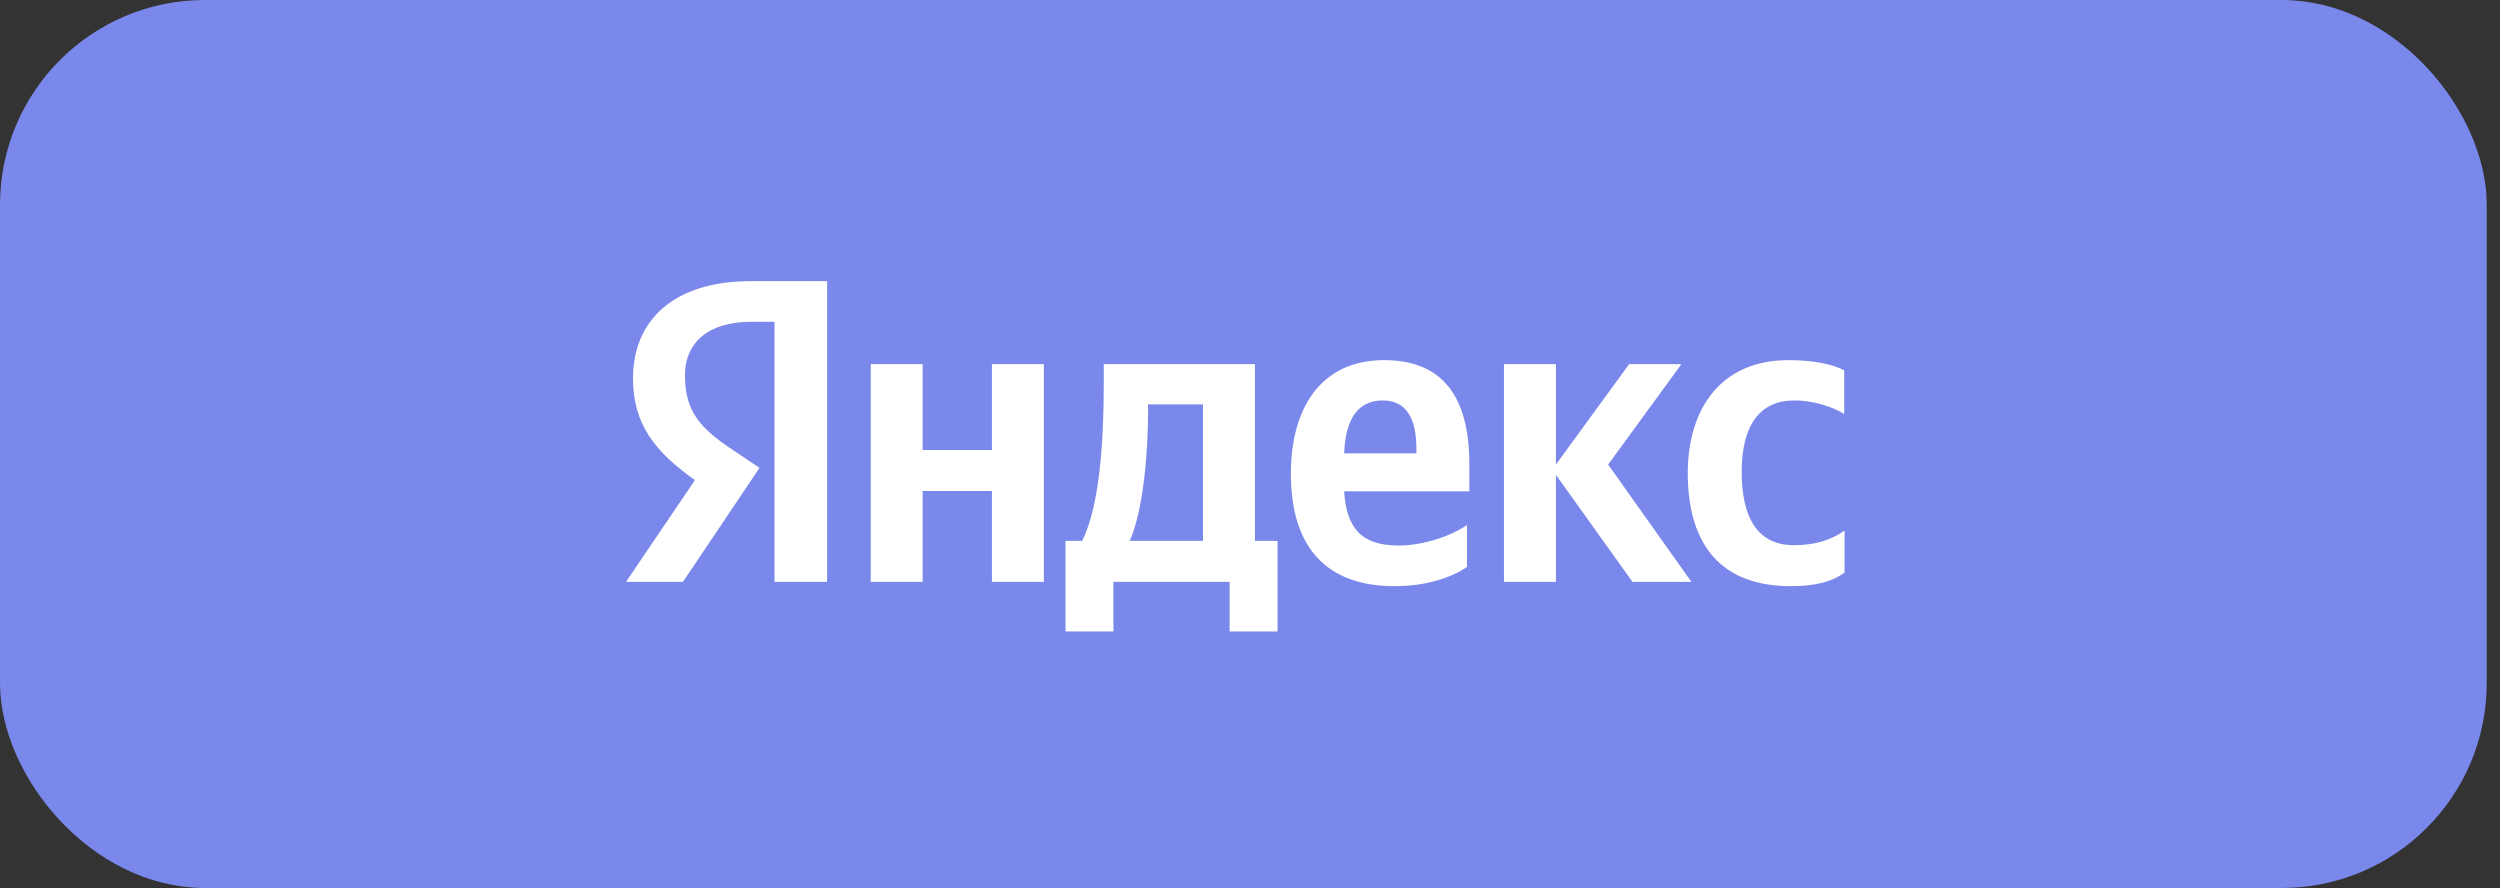 <?xml version="1.0" encoding="UTF-8"?> <svg xmlns="http://www.w3.org/2000/svg" width="183" height="65" viewBox="0 0 183 65" fill="none"><rect x="0" y="0" width="183" height="65" fill="#333333" stroke="none"/> <rect x="1.194" y="1.194" width="179.641" height="62.611" rx="13.806" fill="#7A88EB"></rect> <path d="M131.098 42.907C132.853 42.907 134.096 42.593 135.022 41.916V38.844C134.071 39.497 132.926 39.908 131.317 39.908C128.612 39.908 127.491 37.828 127.491 34.538C127.491 31.079 128.856 29.313 131.342 29.313C132.804 29.313 134.242 29.821 134.997 30.305V27.112C134.193 26.677 132.804 26.362 130.903 26.362C126.053 26.362 123.543 29.821 123.543 34.659C123.567 39.956 126.029 42.907 131.098 42.907ZM107.385 41.504V38.432C106.215 39.231 104.217 39.932 102.389 39.932C99.611 39.932 98.563 38.626 98.392 35.965H107.556V33.982C107.556 28.442 105.094 26.362 101.317 26.362C96.686 26.362 94.493 29.87 94.493 34.683C94.493 40.222 97.247 42.907 102.072 42.907C104.485 42.907 106.264 42.254 107.385 41.504ZM72.608 26.653V32.942H67.539V26.653H63.737V42.593H67.539V35.941H72.608V42.593H76.41V26.653H72.608ZM93.543 39.593H91.861V26.653H80.796V28.007C80.796 31.901 80.553 36.933 79.212 39.593H77.994V46.221H81.503V42.593H90.009V46.221H93.518V39.593H93.543ZM119.497 42.593H123.811L117.718 34.006L123.08 26.653H119.254L113.892 34.006V26.653H110.09V42.593H113.892V34.756L119.497 42.593ZM101.219 29.313C103.096 29.313 103.681 30.861 103.681 32.869V33.184H98.392C98.49 30.644 99.416 29.313 101.219 29.313ZM88.059 39.593H82.697C83.745 37.199 84.038 32.845 84.038 30.087V29.604H88.059V39.593Z" fill="white"></path> <path d="M60.568 42.593H56.693V23.556H54.963C51.795 23.556 50.138 25.128 50.138 27.475C50.138 30.135 51.283 31.369 53.647 32.941L55.597 34.248L49.991 42.593H45.824L50.869 35.142C47.969 33.086 46.336 31.079 46.336 27.692C46.336 23.459 49.309 20.581 54.939 20.581H60.544V42.593H60.568Z" fill="white"></path> <rect x="1.194" y="1.194" width="179.641" height="62.611" rx="13.806" stroke="#7A88EB" stroke-width="2.389"></rect> </svg> 
